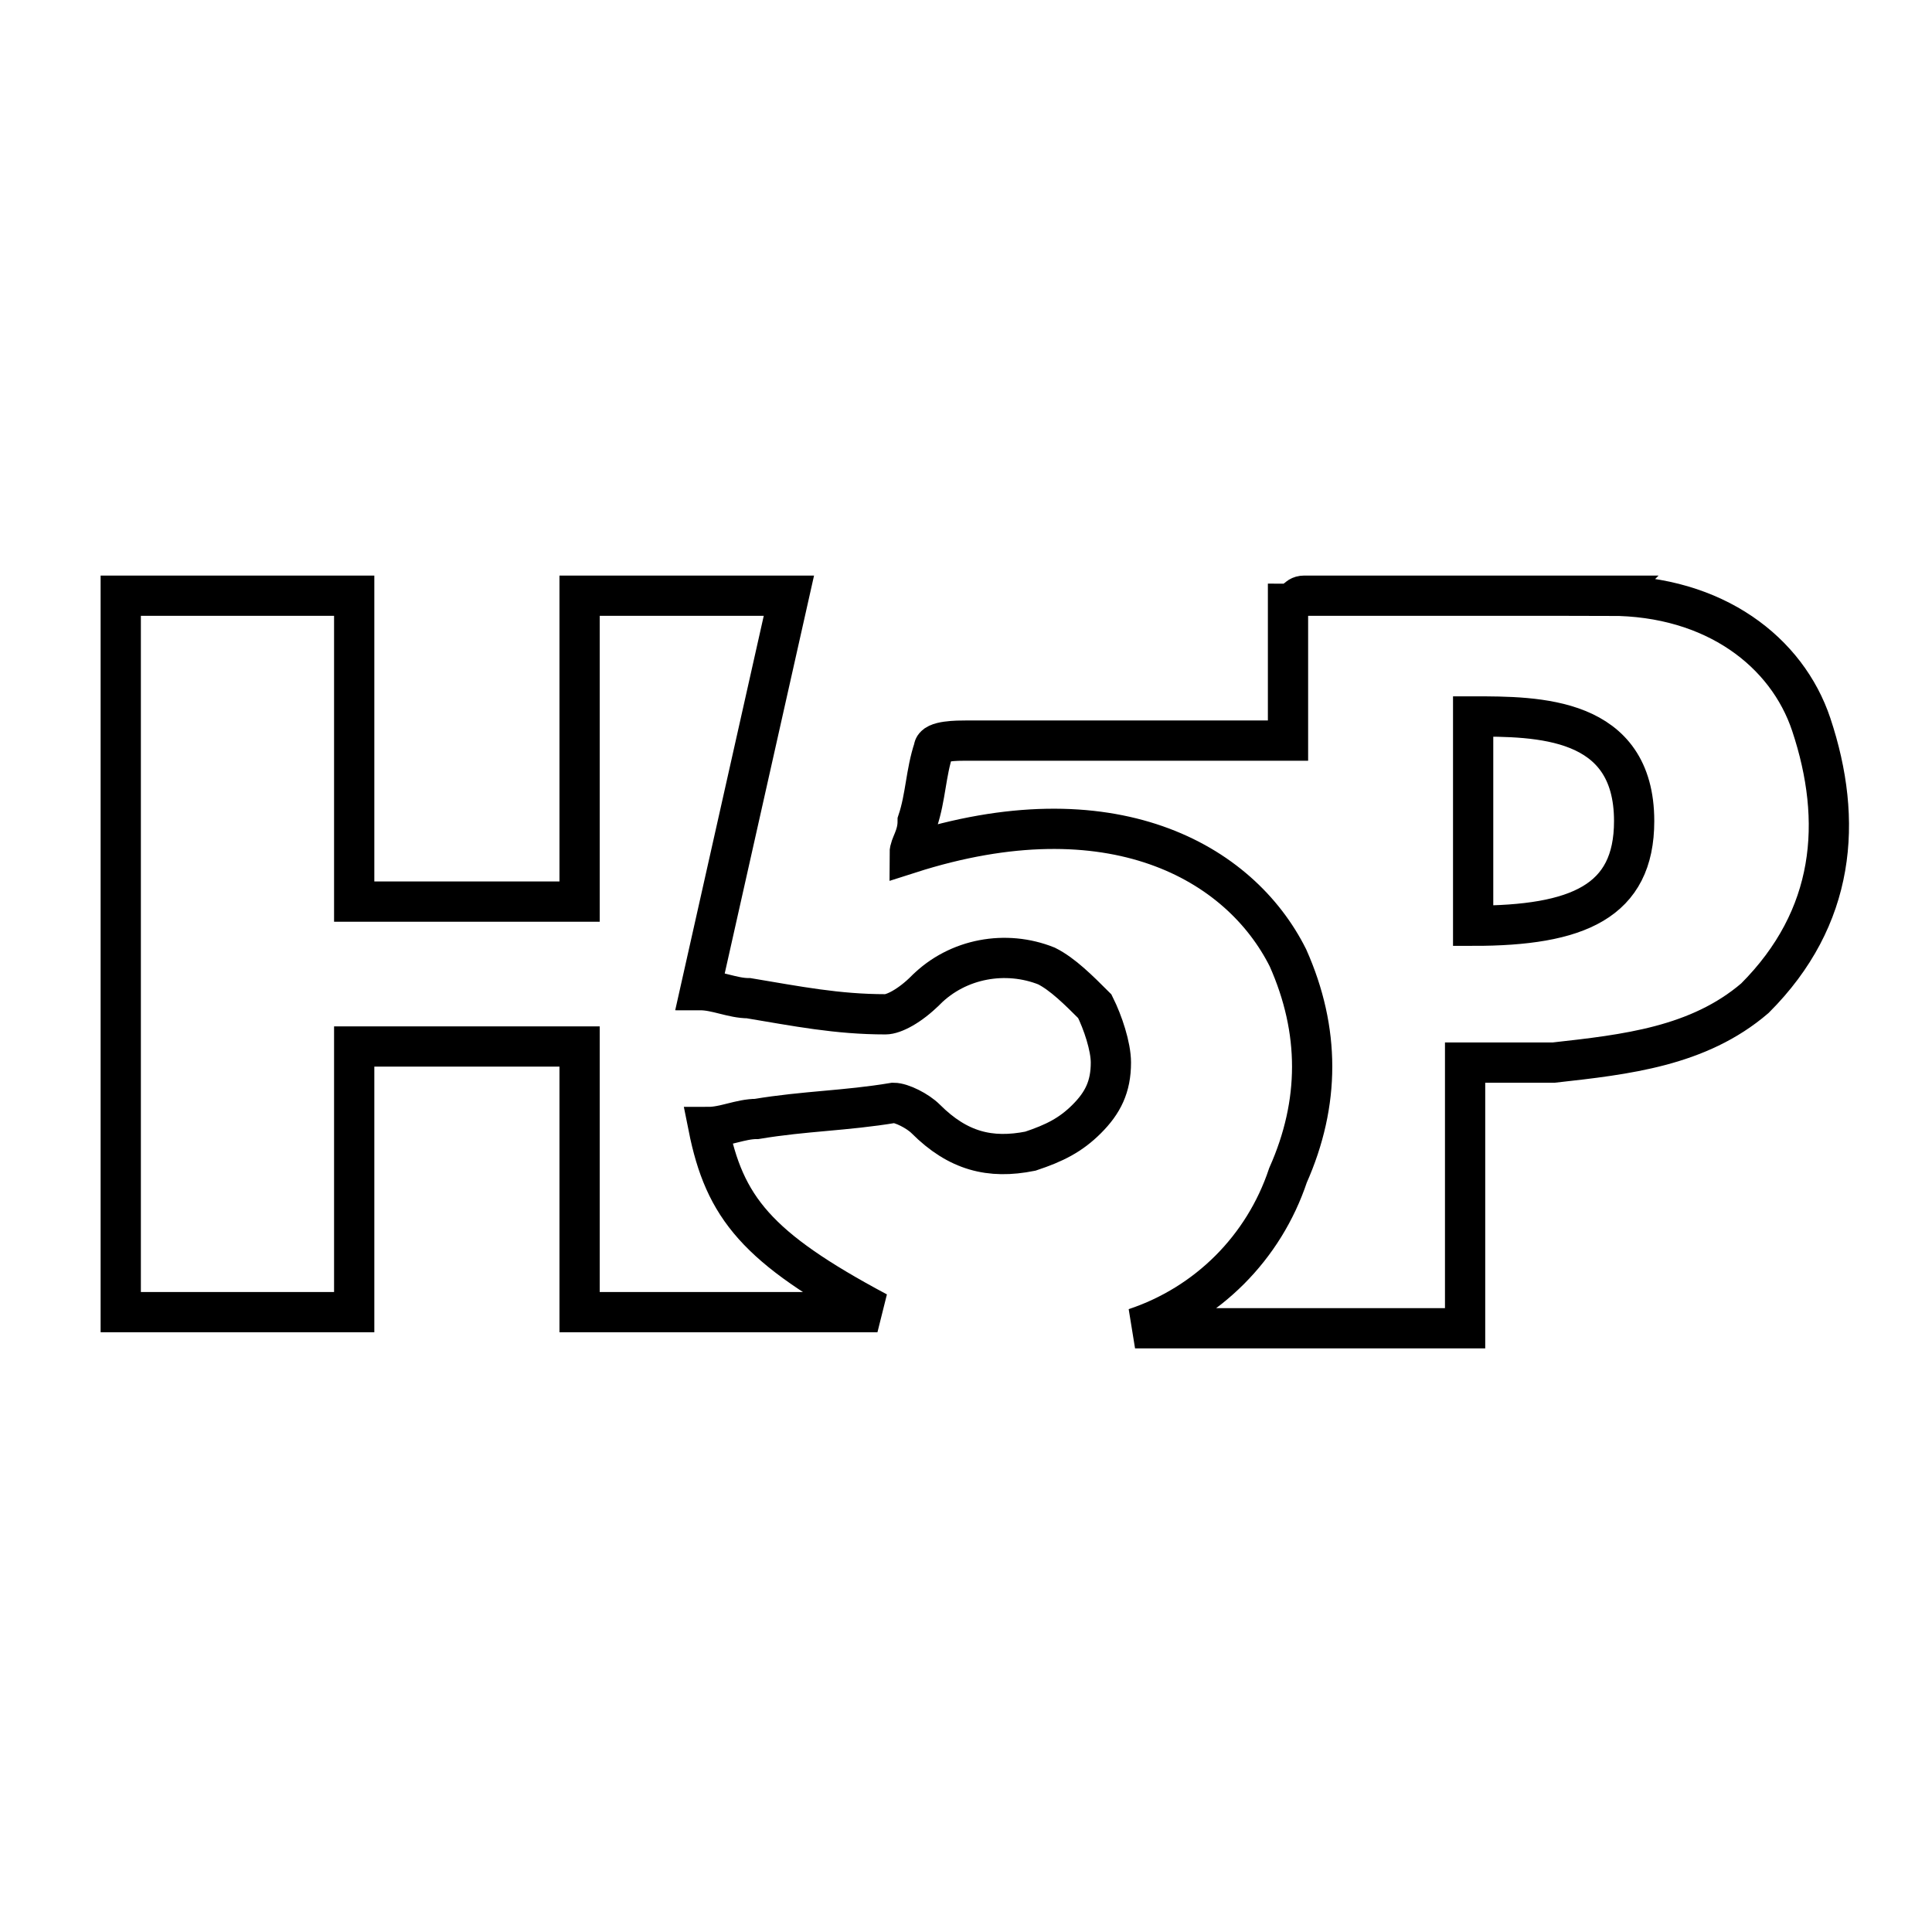 <svg width="24" height="24" xmlns="http://www.w3.org/2000/svg" xml:space="preserve" version="1.0">

 <g>
  <title>Layer 1</title>
  <path stroke-width="0.5" stroke="#000000" fill-opacity="0" clip-rule="evenodd" fill-rule="evenodd" d="m20,7.4c1.3,0 2.2,0.7 2.5,1.6c0.4,1.2 0.3,2.4 -0.7,3.4c-0.7,0.6 -1.6,0.7 -2.5,0.8c-0.3,0 -0.4,0 -0.6,0c-0.1,0 -0.2,0 -0.5,0l0,3.3l-4.1,0c0.9,-0.3 1.6,-1 1.9,-1.9c0.4,-0.9 0.4,-1.8 0,-2.7c-0.6,-1.2 -2.2,-2.1 -4.7,-1.3c0,-0.1 0.1,-0.2 0.1,-0.4l0,0l0,0l0,0c0.1,-0.3 0.1,-0.6 0.2,-0.9c0,-0.1 0.3,-0.1 0.4,-0.1c0.8,0 1.7,0 2.5,0l0,0l0,0l0,0c0.2,0 0.5,0 0.7,0l0.8,0l0,-1.7c0.1,0 0.1,-0.1 0.2,-0.1c0.4,0 0.7,0 1.1,0l0,0l0,0c0.9,0 1.8,0 2.7,0zm-8.5,4.9c0.4,-0.4 1,-0.5 1.5,-0.3c0.2,0.1 0.4,0.3 0.6,0.5c0.1,0.2 0.2,0.5 0.2,0.7c0,0.3 -0.1,0.5 -0.3,0.7c-0.2,0.2 -0.4,0.3 -0.7,0.4c-0.5,0.1 -0.9,0 -1.3,-0.4c-0.1,-0.1 -0.3,-0.2 -0.4,-0.2c-0.6,0.1 -1.1,0.1 -1.7,0.2c-0.2,0 -0.4,0.1 -0.6,0.1c0.2,1 0.6,1.5 2.1,2.3l-3.7,0l0,-3.3l-2.8,0l0,3.3l-2.9,0l0,-8.9l2.9,0l0,3.8l2.8,0l0,-3.8l2.6,0l-1.1,4.9c0.2,0 0.4,0.1 0.6,0.1l0,0l0,0c0.6,0.1 1.1,0.2 1.7,0.2c0.1,0 0.3,-0.1 0.5,-0.3zm6.8,-0.8l0,-2.6l0,0c0.8,0 2,0 2,1.3c0,1 -0.7,1.3 -2,1.3z" class="st0" id="svg_1"/>
 </g>
</svg>